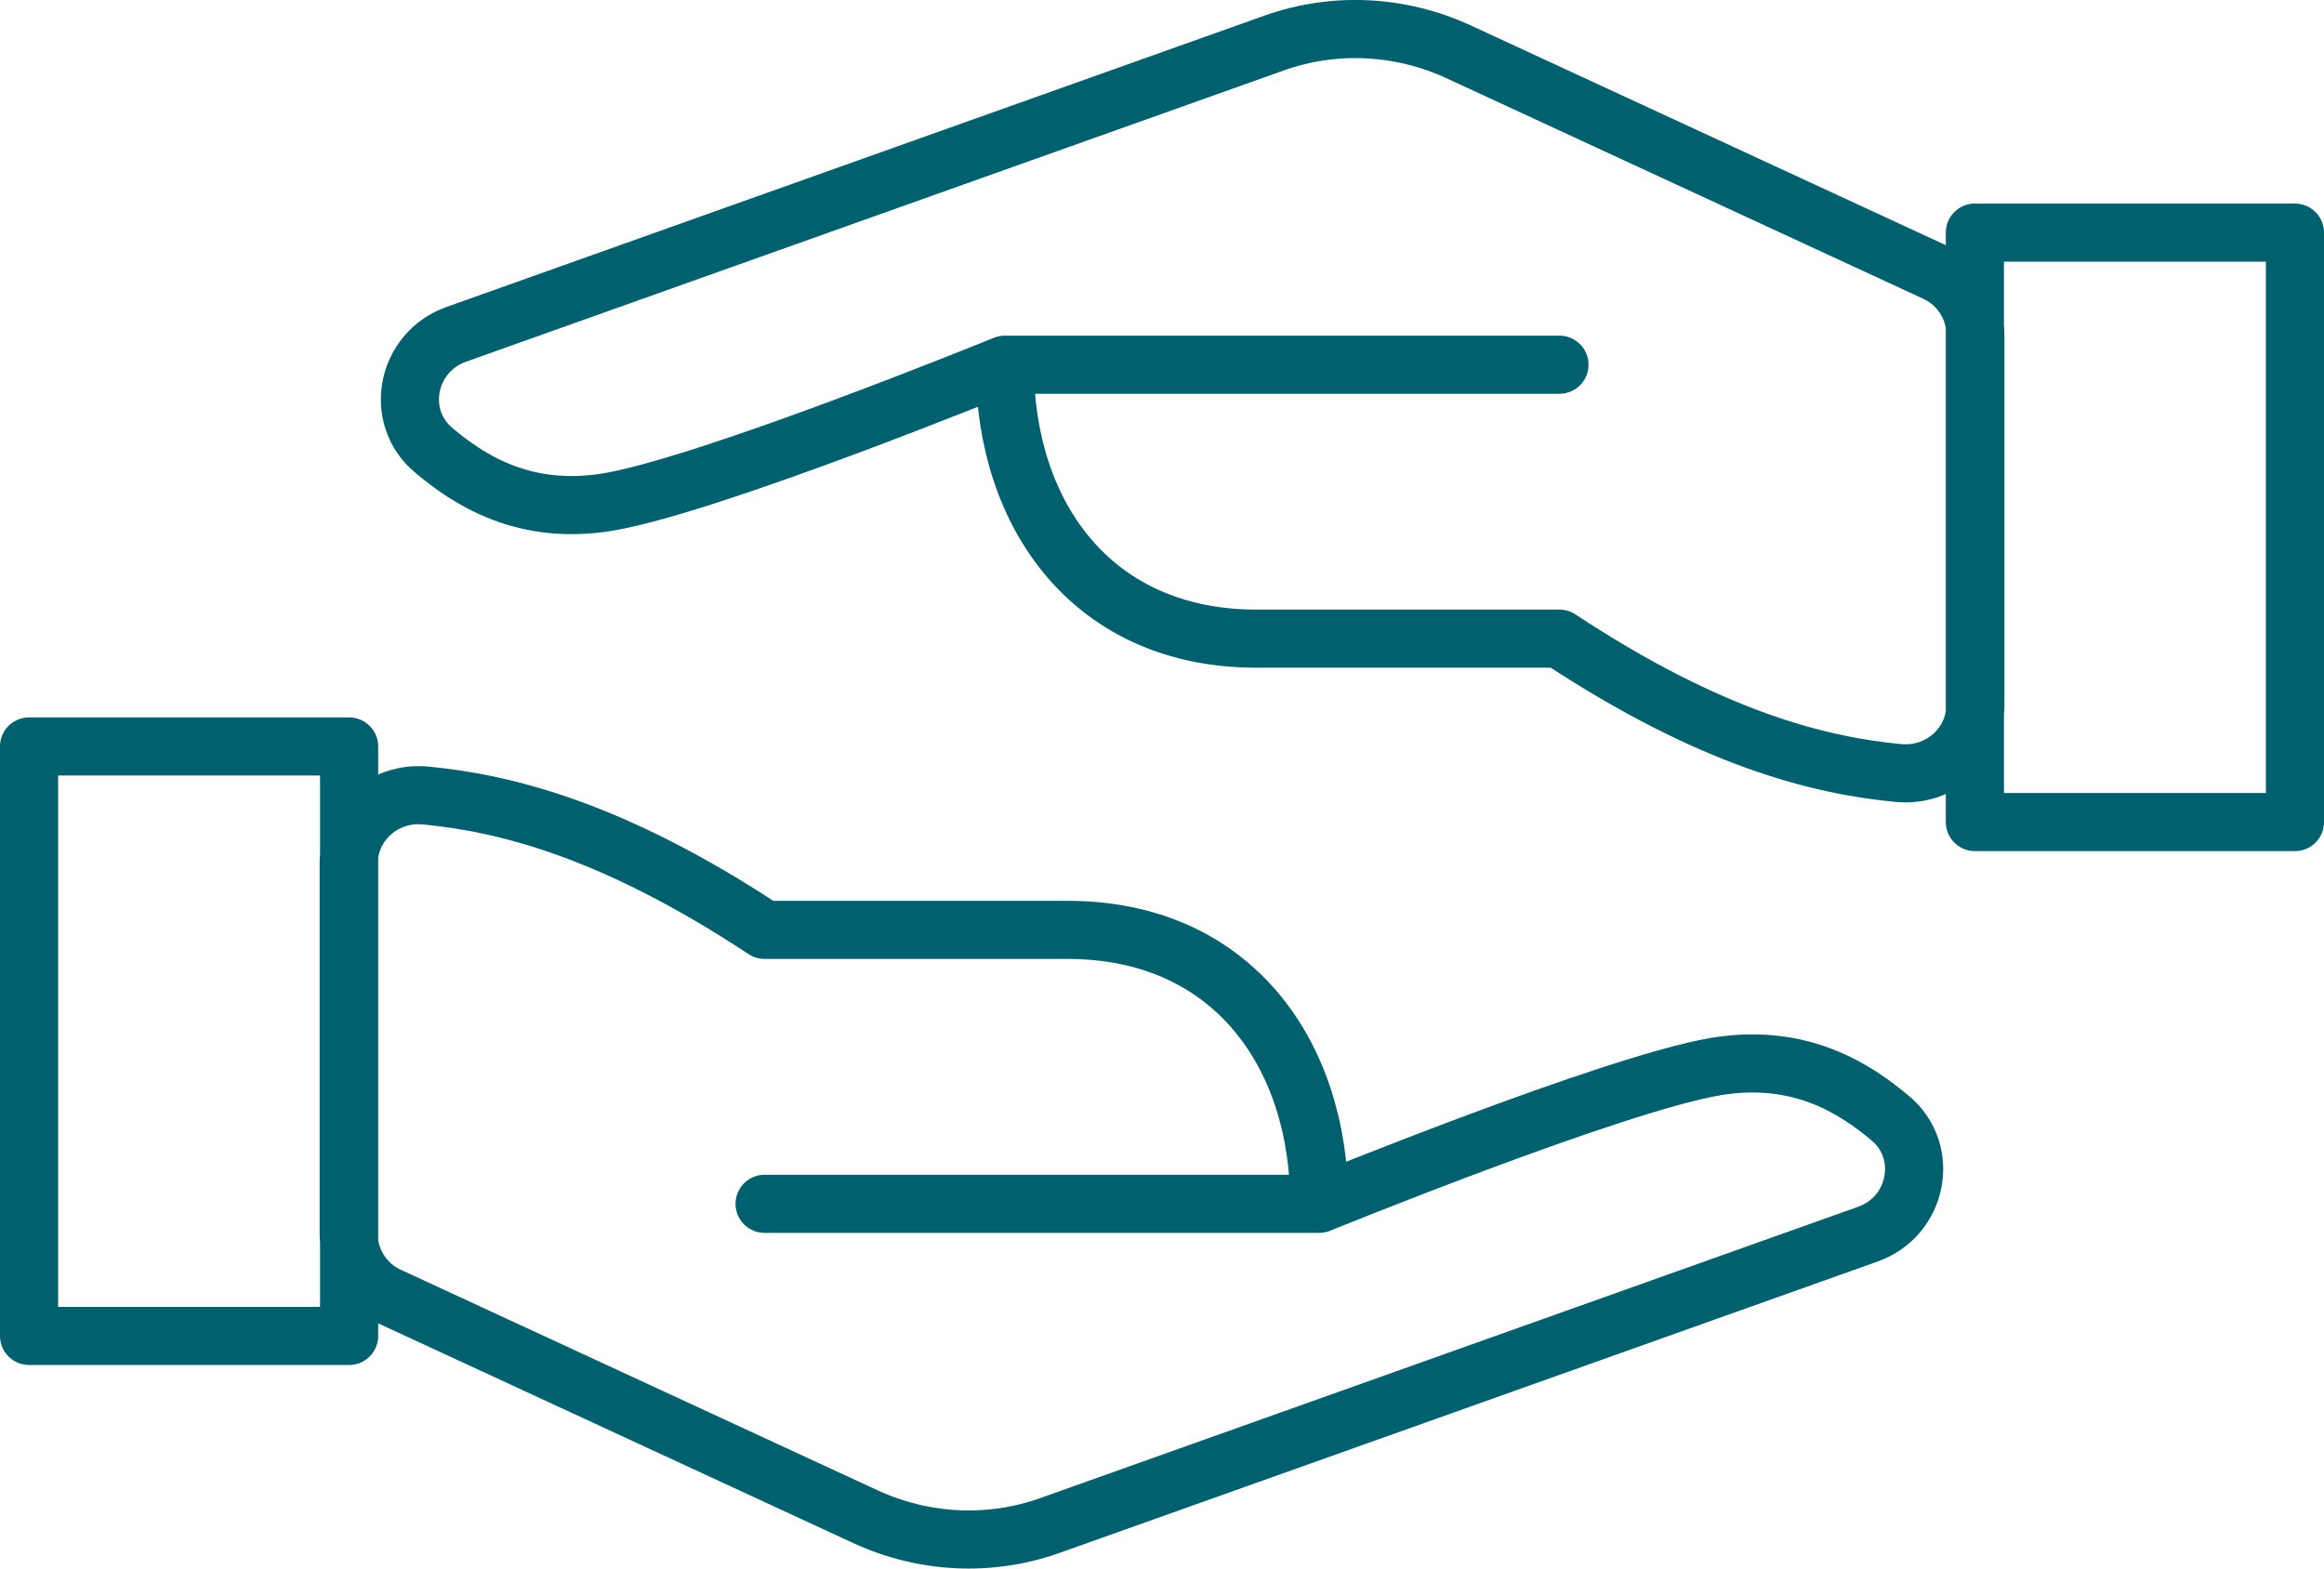 <svg width="80" height="54" viewBox="0 0 80 54" fill="none" xmlns="http://www.w3.org/2000/svg">
<path d="M45.414 41.444C45.414 41.444 55.489 37.331 59.047 36.721C62.005 36.223 63.906 37.524 65.06 38.488C66.457 39.645 66.019 41.878 64.296 42.489L36.151 52.515C34.087 53.254 31.812 53.142 29.814 52.226L13.385 44.626C12.54 44.24 12.004 43.405 12.004 42.489V29.731C12.004 28.334 13.222 27.257 14.636 27.386C17.366 27.643 21.087 28.558 26.32 32.013H36.752C42.375 32.013 45.414 36.239 45.414 41.444ZM45.414 41.444H26.32M34.588 12.556C34.588 12.556 24.513 16.669 20.954 17.279C17.997 17.777 16.095 16.476 14.942 15.512C13.544 14.355 13.983 12.122 15.705 11.511L43.85 1.485C45.914 0.746 48.189 0.858 50.188 1.774L66.617 9.374C67.462 9.76 67.998 10.595 67.998 11.511V24.269C67.998 25.666 66.779 26.743 65.365 26.614C62.636 26.357 58.914 25.442 53.682 21.987H43.249C37.627 21.987 34.588 17.761 34.588 12.556ZM34.588 12.556H53.682M1 25.699H12.018V45.992H1V25.699ZM79 28.301H67.982V8.008H79V28.301Z" stroke="#00606E" stroke-width="2.001" stroke-linecap="round" stroke-linejoin="round"/>
</svg>
